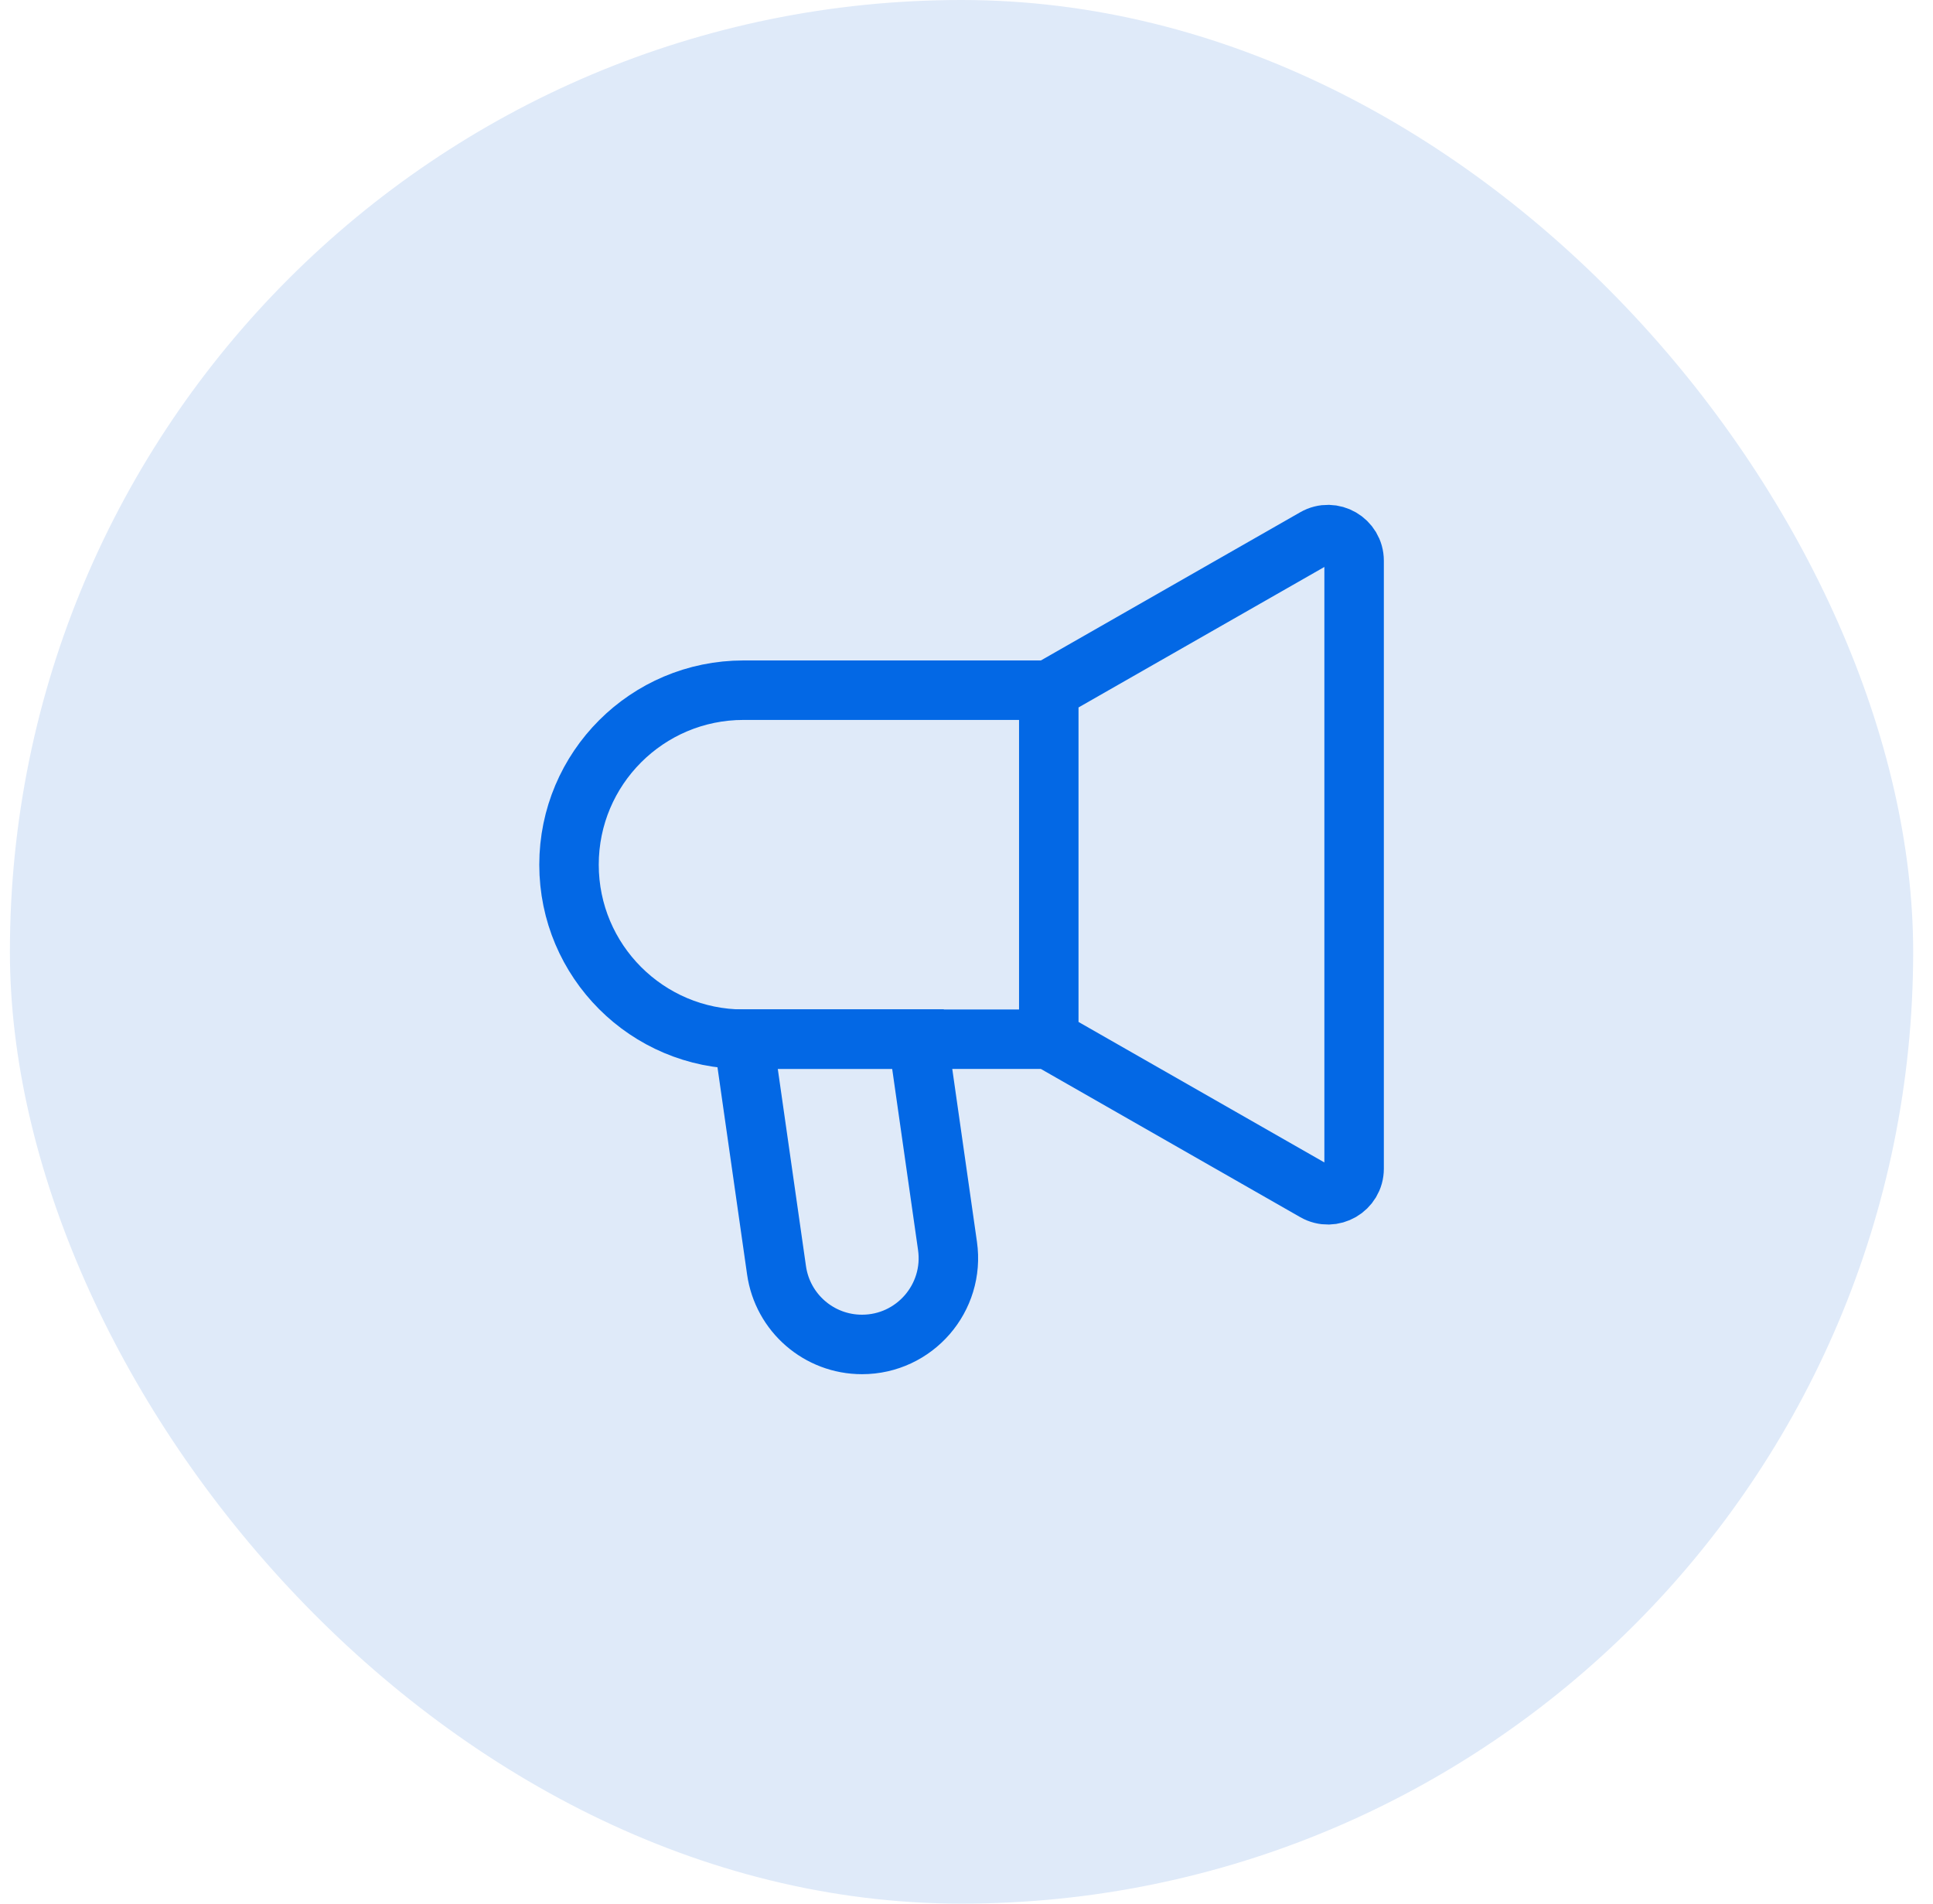 <svg width="65" height="64" viewBox="0 0 65 64" fill="none" xmlns="http://www.w3.org/2000/svg">
<rect x="0.333" width="64" height="64" rx="32" fill="#DFEAF9"/>
<path d="M35.267 34.938V23.204M35.267 34.938L44.218 40.052C44.804 40.387 45.534 39.964 45.534 39.288V18.854C45.534 18.178 44.804 17.755 44.218 18.09L35.267 23.204M35.267 34.938H25.001C21.761 34.938 19.134 32.311 19.134 29.071C19.134 25.831 21.761 23.204 25.001 23.204H35.267" stroke="#0368E5" stroke-width="2"/>
<path d="M26.112 42.707L25.001 34.934H30.868L31.861 41.886C32.111 43.635 30.754 45.2 28.986 45.2C27.541 45.2 26.316 44.138 26.112 42.707Z" stroke="#0368E5" stroke-width="2"/>
</svg>
